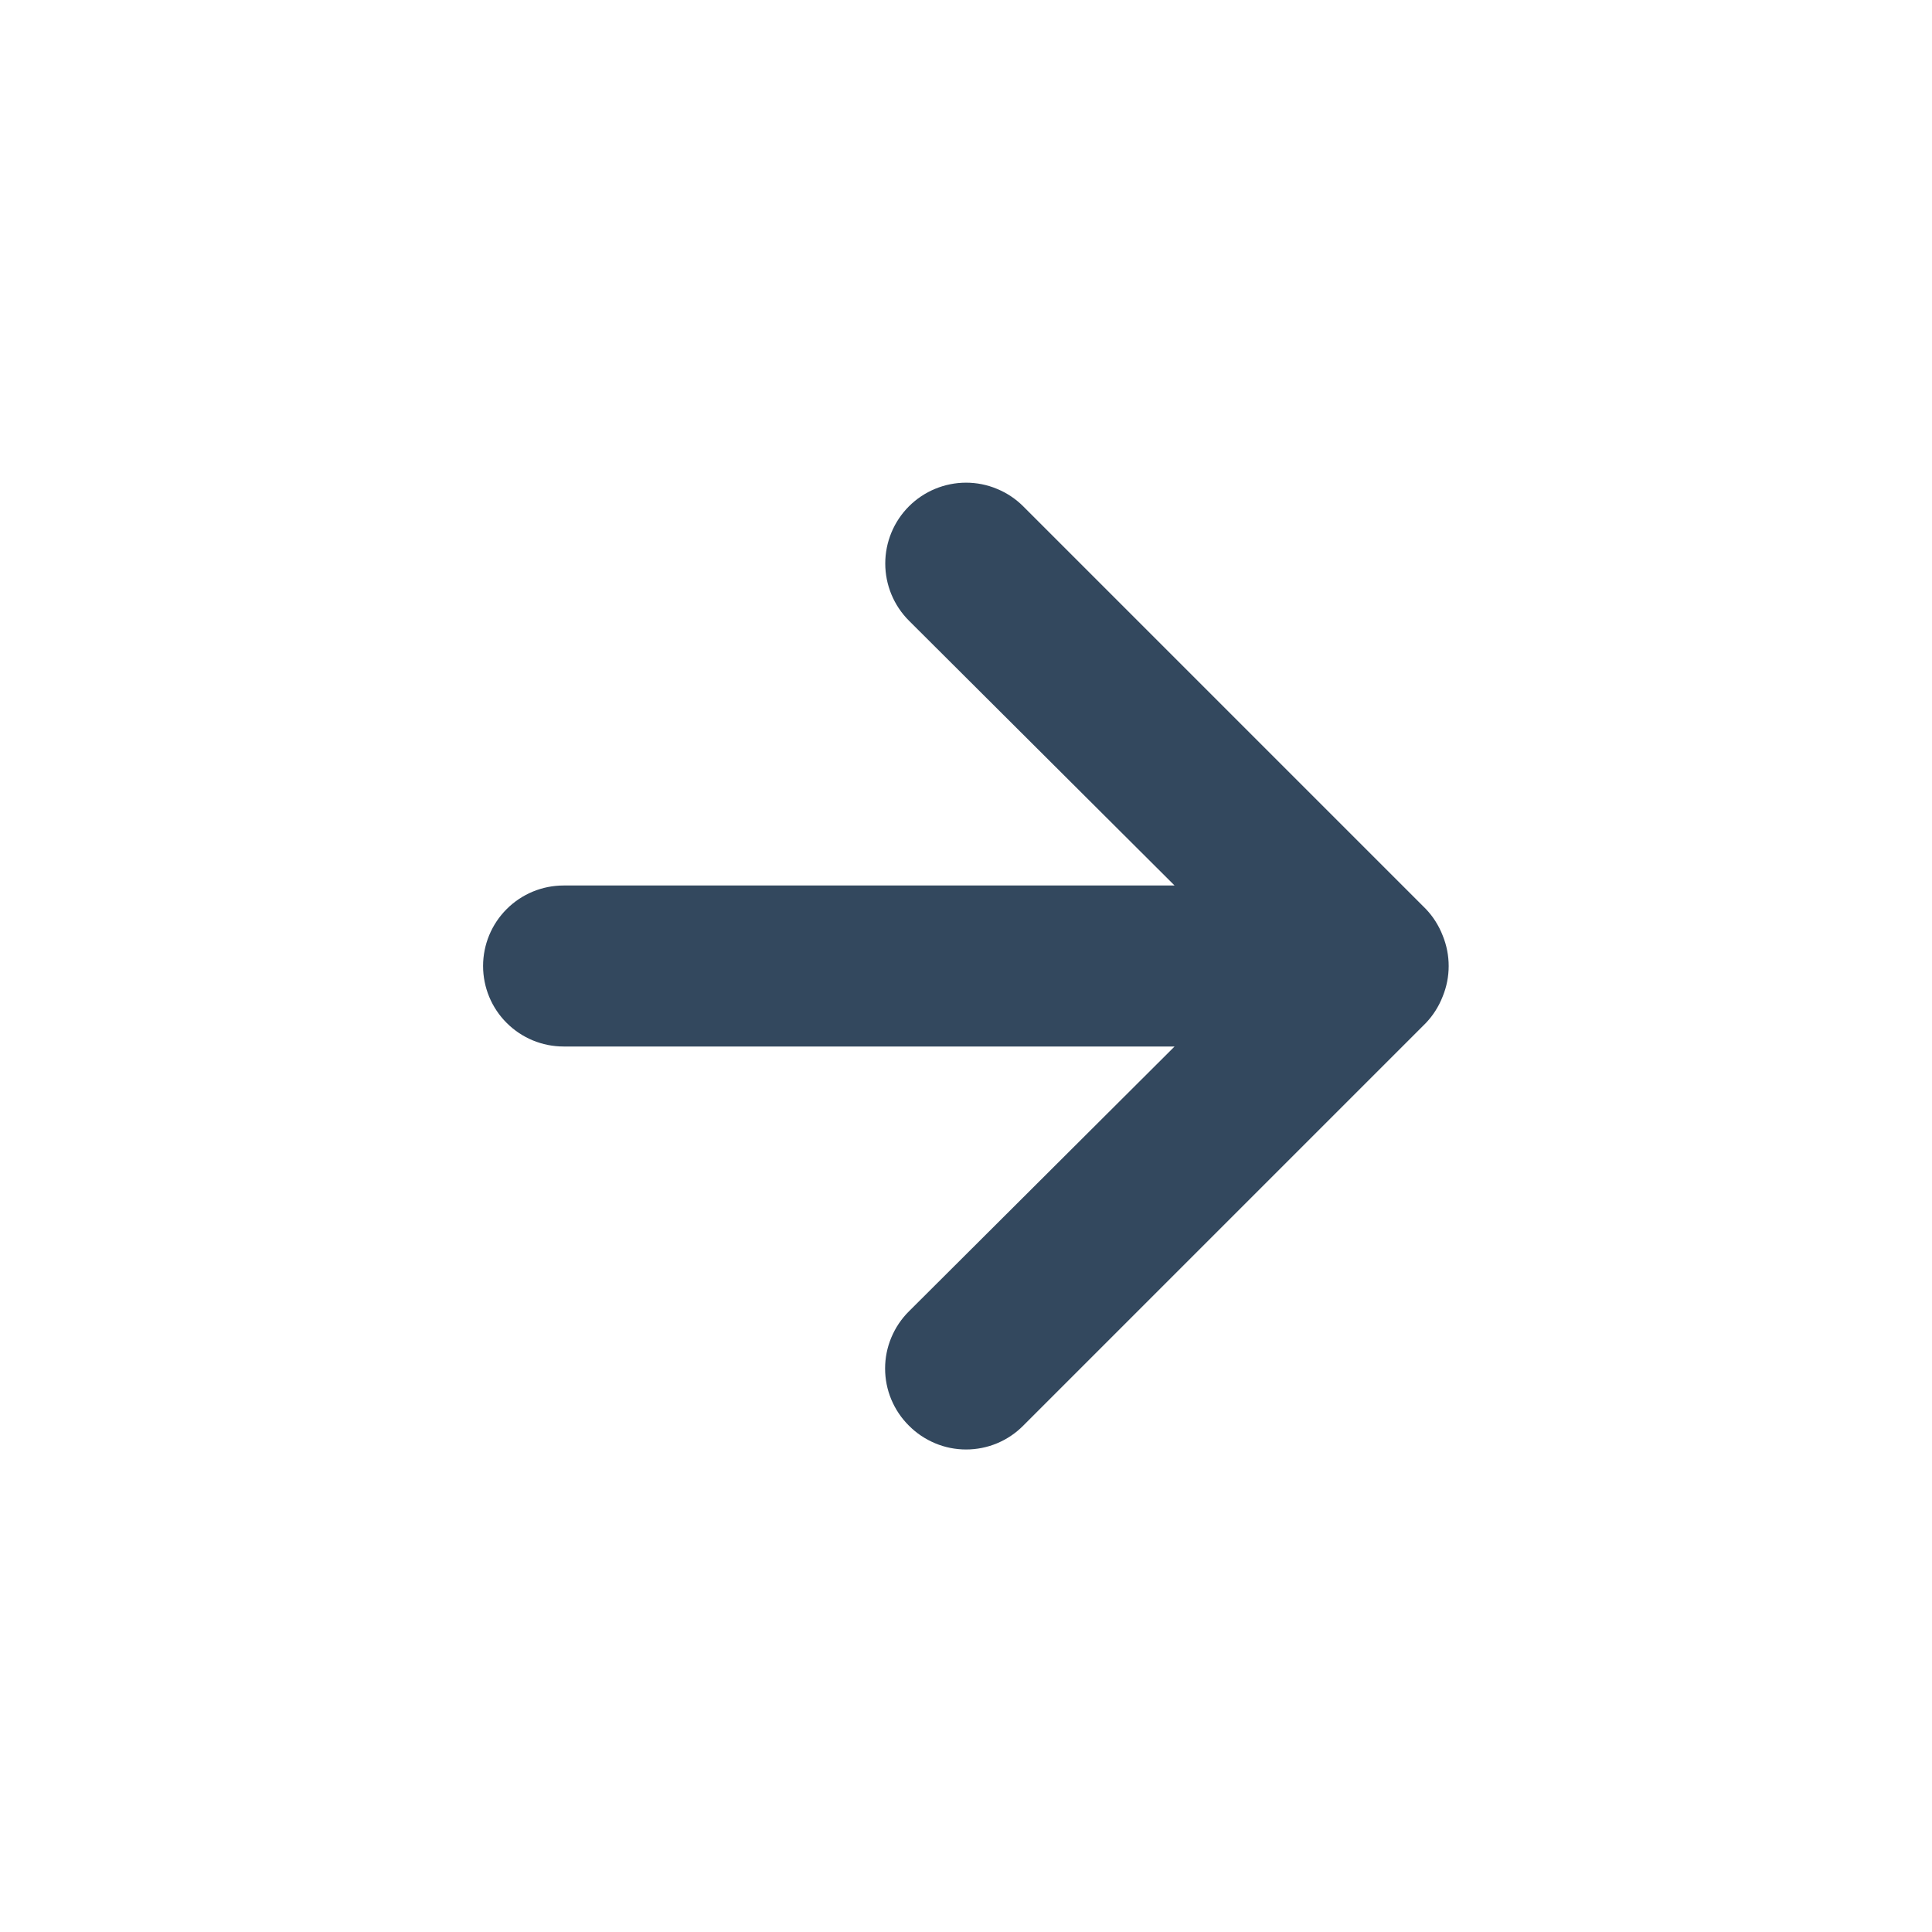 <svg width="24" height="24" viewBox="0 0 24 24" fill="none" xmlns="http://www.w3.org/2000/svg">
<path d="M12.711 17.71L17.711 12.71C17.802 12.615 17.873 12.503 17.921 12.38C18.021 12.137 18.021 11.864 17.921 11.62C17.873 11.497 17.802 11.385 17.711 11.29L12.711 6.29C12.618 6.197 12.507 6.123 12.385 6.073C12.264 6.022 12.133 5.996 12.001 5.996C11.735 5.996 11.479 6.102 11.291 6.29C11.103 6.478 10.997 6.734 10.997 7C10.997 7.266 11.103 7.522 11.291 7.71L14.591 11L7.001 11C6.736 11 6.482 11.105 6.294 11.293C6.106 11.481 6.001 11.735 6.001 12C6.001 12.265 6.106 12.52 6.294 12.707C6.482 12.895 6.736 13 7.001 13L14.591 13L11.291 16.29C11.197 16.383 11.123 16.494 11.072 16.616C11.021 16.738 10.995 16.868 10.995 17C10.995 17.132 11.021 17.263 11.072 17.385C11.123 17.507 11.197 17.617 11.291 17.71C11.384 17.804 11.495 17.878 11.617 17.929C11.738 17.98 11.869 18.006 12.001 18.006C12.133 18.006 12.264 17.98 12.386 17.929C12.508 17.878 12.618 17.804 12.711 17.71Z" fill="#33485E"/>
</svg>
